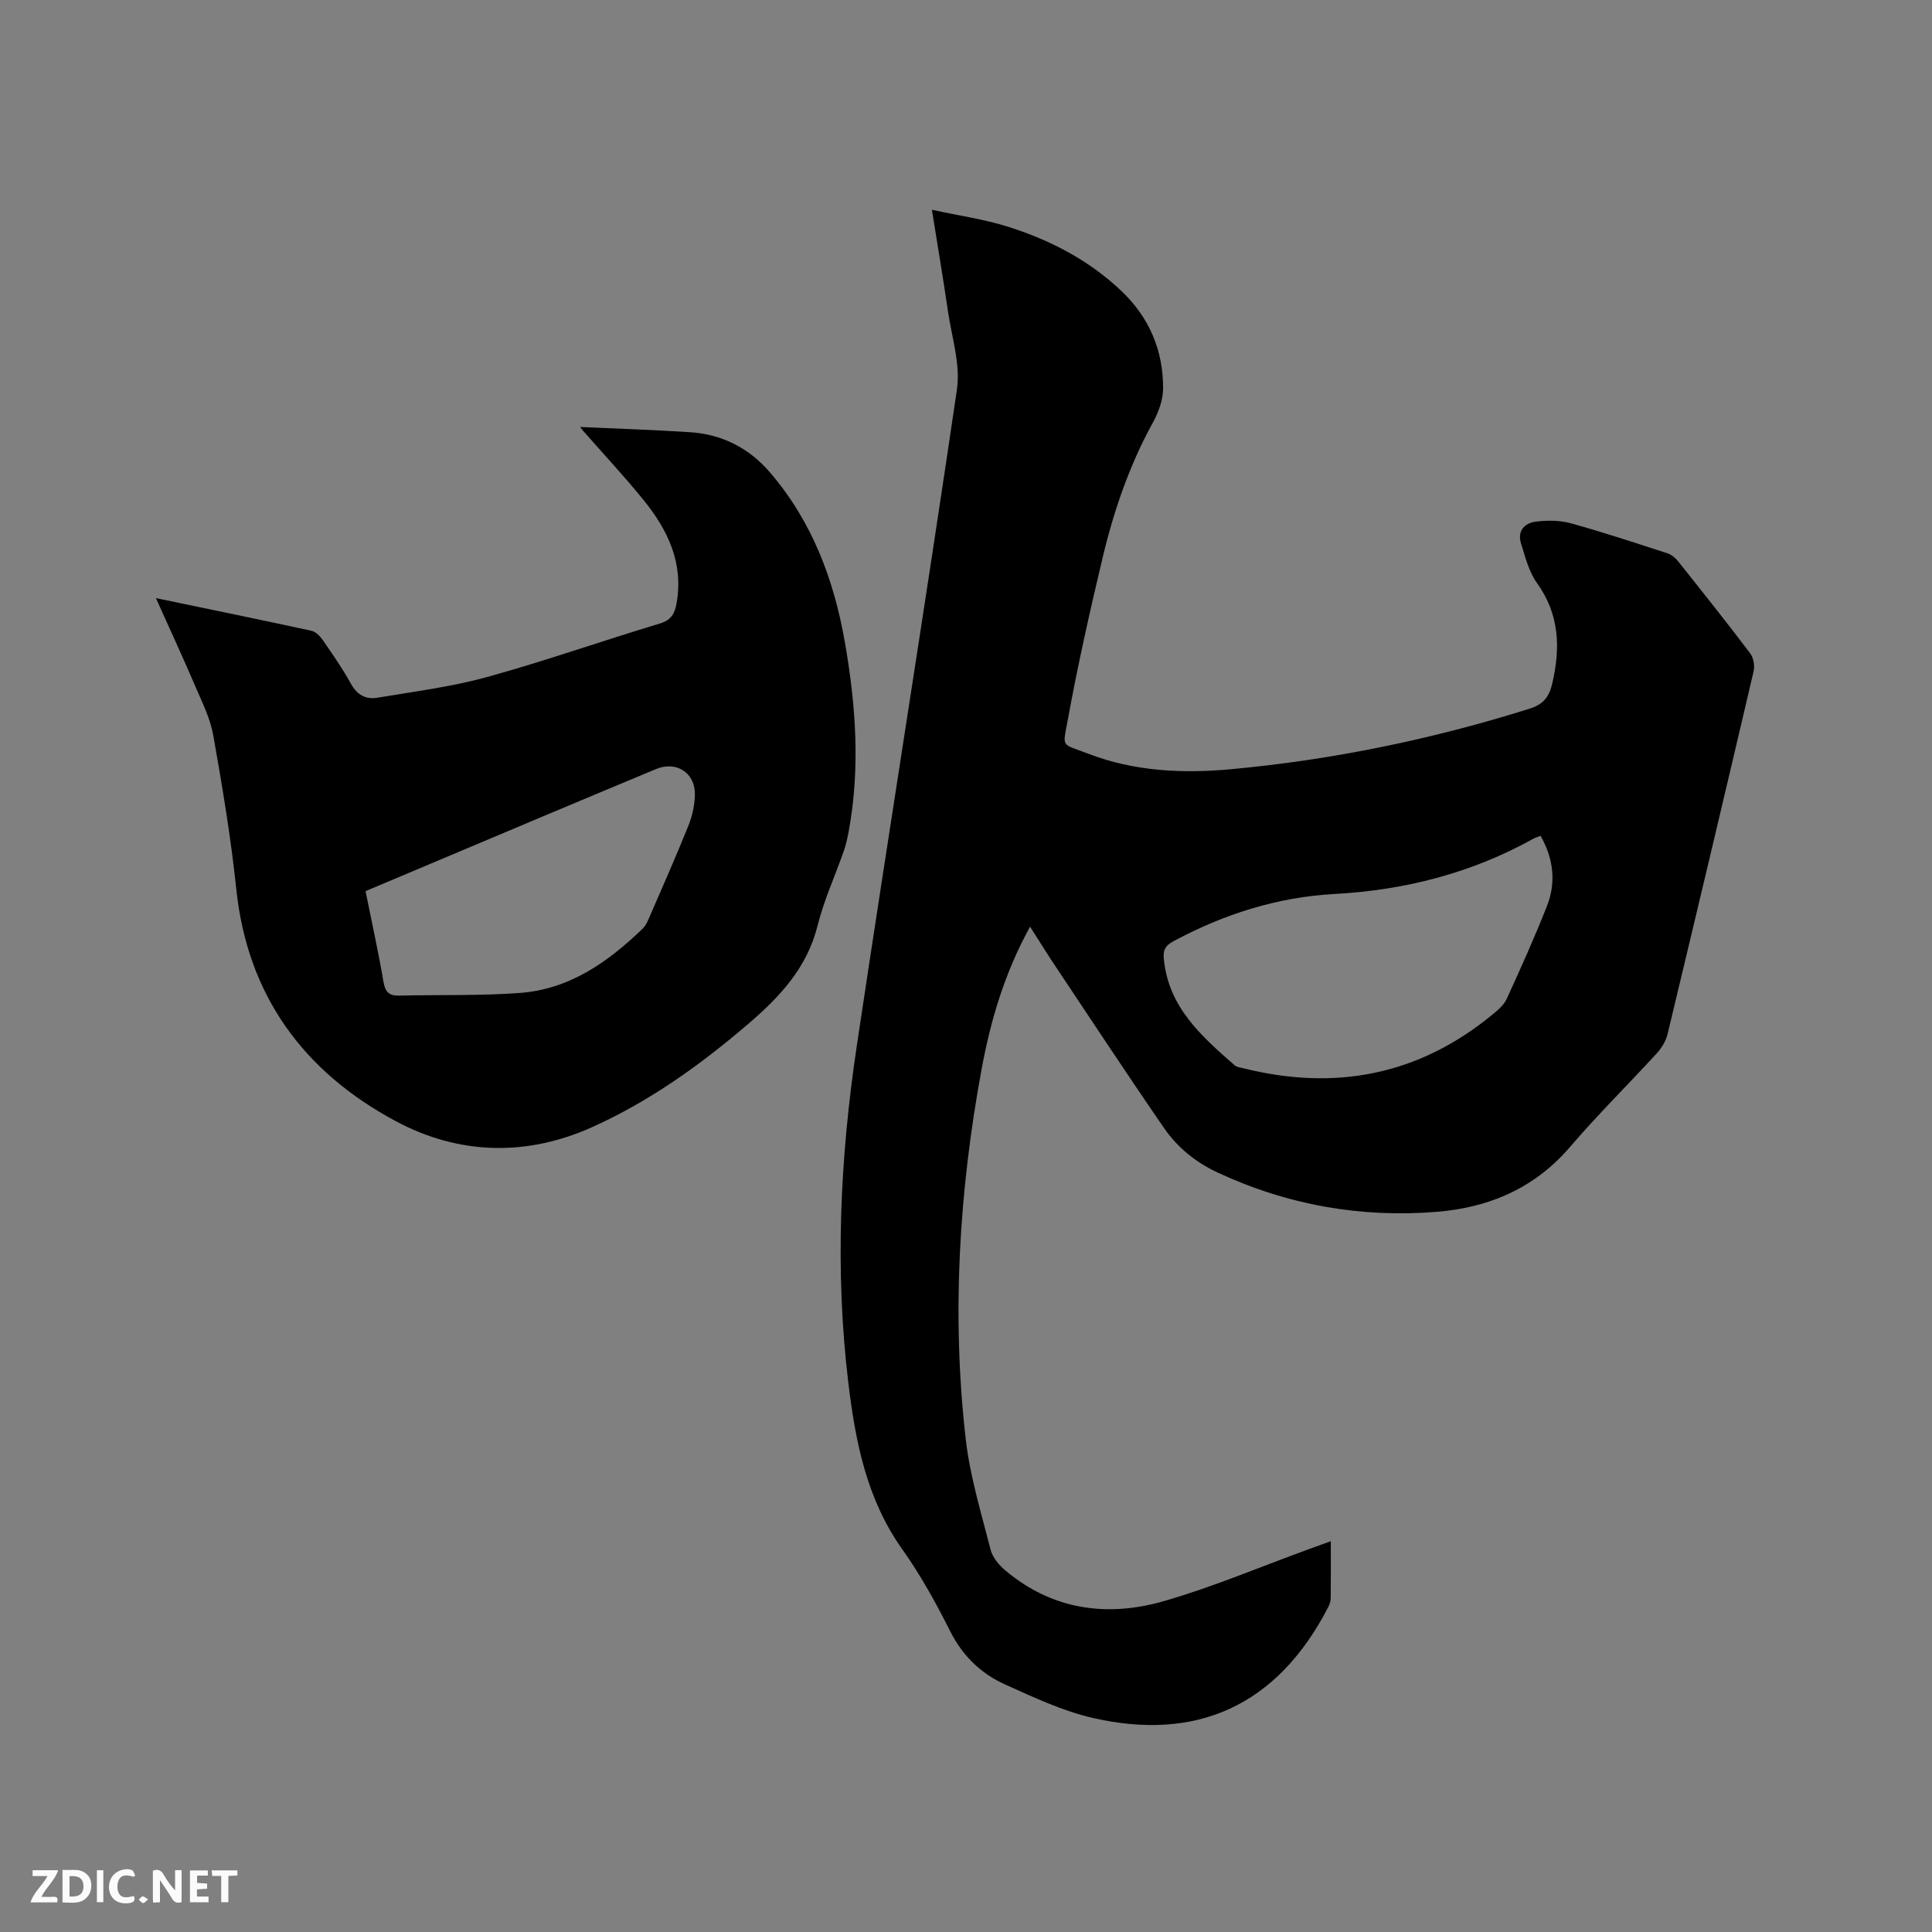 <svg enable-background="new 0 0 400 400" viewBox="0 0 400 400" xmlns="http://www.w3.org/2000/svg"><rect x="0" y="0" width="400" height="400" fill="#808080" stroke="none"/><path d="m213.26 191.86c-5.3 9.63-8.18 19.45-10.04 29.56-4.68 25.37-6.21 50.93-3.27 76.59.89 7.72 3.22 15.29 5.15 22.86.4 1.58 1.72 3.16 3.02 4.25 9.75 8.22 21.12 9.76 32.9 6.36 10.13-2.92 19.9-7.08 29.82-10.69 1.47-.53 2.94-1.06 4.69-1.7 0 4.16.02 7.97-.02 11.77-.01.6-.2 1.25-.47 1.79-10.76 20.89-27.64 27.83-48.66 23.06-6.31-1.43-12.35-4.29-18.31-6.97-5-2.25-8.79-5.93-11.36-11.04-2.94-5.86-6.15-11.66-9.94-16.99-7.34-10.35-9.65-22.17-11.12-34.32-2.82-23.32-1.73-46.6 1.72-69.73 6.78-45.35 14.09-90.63 20.75-136 .77-5.23-1.08-10.87-1.87-16.3-.97-6.67-2.1-13.32-3.31-20.93 5.69 1.24 10.82 1.96 15.69 3.49 8.76 2.76 16.84 6.94 23.57 13.35 5.75 5.47 8.64 12.3 8.61 20.16-.01 2.36-.95 4.93-2.11 7.04-4.85 8.8-8.08 18.2-10.39 27.9-2.65 11.12-5.16 22.28-7.21 33.52-1.12 6.1-1.51 4.96 4.27 7.18 9.49 3.64 19.51 4.11 29.47 3.19 21.04-1.94 41.65-6.19 61.83-12.53 2.79-.87 4.04-2.37 4.69-5.14 1.75-7.45 1.53-14.38-3.17-20.92-1.66-2.32-2.4-5.36-3.28-8.16-.81-2.6.75-4.24 3.11-4.52s4.93-.28 7.2.35c6.73 1.86 13.37 4.06 20.01 6.22.83.27 1.65.96 2.21 1.66 5.02 6.3 10.04 12.6 14.9 19.02.7.92 1 2.59.73 3.73-5.86 25.05-11.8 50.08-17.81 75.09-.35 1.45-1.24 2.93-2.26 4.04-5.94 6.49-12.23 12.68-17.94 19.36-7.31 8.54-16.77 12.55-27.52 13.43-15.79 1.29-31-1.4-45.46-8.14-4.57-2.13-8.32-5.2-11.1-9.23-7.92-11.51-15.6-23.18-23.35-34.8-1.37-2.11-2.7-4.26-4.37-6.86zm105.7-18.81c-.69.27-1.1.38-1.46.58-12.82 7.13-26.57 10.66-41.21 11.46-11.76.64-22.85 4.15-33.26 9.74-1.56.84-2.27 1.63-2.08 3.64.93 10.06 7.81 16.07 14.68 22.1.44.38 1.18.45 1.79.6 19.01 4.75 36.3 1.45 51.57-11.11 1.12-.92 2.37-1.97 2.95-3.24 2.91-6.34 5.77-12.71 8.33-19.2 1.91-4.85 1.43-9.73-1.31-14.57z" fill="#000001"/><path d="m32.28 123.83c11.14 2.32 21.69 4.48 32.22 6.77.88.19 1.76 1.11 2.32 1.91 2.04 2.96 4.12 5.93 5.85 9.08 1.27 2.31 3.1 3.26 5.44 2.87 7.59-1.28 15.3-2.24 22.7-4.28 12.03-3.32 23.82-7.48 35.78-11.08 2.37-.71 3.1-2.04 3.48-4.17 1.5-8.35-1.8-15.19-6.81-21.38-4-4.94-8.36-9.59-12.55-14.38-.34-.38-.63-.81-.6-.77 7.43.34 15.08.59 22.72 1.08 6.66.42 12.28 3.3 16.59 8.33 8.67 10.09 13.21 22.12 15.48 35.03 2.3 13.11 3.25 26.29.77 39.52-.25 1.34-.57 2.69-1.02 3.98-1.79 5.09-4.08 10.06-5.37 15.27-2.18 8.74-7.79 14.74-14.31 20.33-9.86 8.46-20.35 15.99-32.21 21.35-13.7 6.2-27.72 5.84-40.79-1.15-19.08-10.21-30.75-25.99-33.06-48.14-1.11-10.63-2.89-21.2-4.75-31.74-.61-3.47-2.27-6.78-3.68-10.07-2.56-5.99-5.3-11.9-8.2-18.36zm43.4 60.67c1.31 6.5 2.66 12.6 3.71 18.74.36 2.08 1.09 2.94 3.19 2.89 8.35-.2 16.73.06 25.05-.55 10.22-.75 18.21-6.36 25.36-13.25.51-.5.91-1.17 1.2-1.84 2.82-6.5 5.7-12.98 8.34-19.55.81-2.01 1.31-4.29 1.34-6.45.06-4.55-3.88-7-8.06-5.26-7.91 3.3-15.81 6.6-23.7 9.92-12.07 5.07-24.14 10.17-36.43 15.35z" fill="#000001"/><g fill="#fafbfa"><path d="m37.59 393.81c-.92.31-1.52.05-2-.78-.7-1.2-1.52-2.34-2.47-3.78v4.59c-.55.03-.95.05-1.41.07-.03-.37-.06-.64-.06-.91 0-1.91 0-3.81 0-5.7 1.13-.41 1.77-.03 2.29.91.62 1.11 1.38 2.14 2.31 3.19v-4.2h1.35v6.61z"/><path d="m12.94 393.88v-6.75c1.9.19 3.93-.54 5.37 1.29.8 1.01.78 2.88.03 3.97-1.37 1.97-3.4 1.51-5.4 1.49m1.45-1.22c2.04.12 2.92-.58 2.89-2.21-.03-1.51-.98-2.19-2.89-2z"/><path d="m11.81 393.87h-5.49c.68-2.18 2.47-3.48 3.51-5.45h-3.08v-1.21h5.29c-.71 2.13-2.44 3.48-3.47 5.51.86 0 1.63.04 2.39-.01.79-.05 1.14.21.85 1.16"/><path d="m39.33 393.86v-6.61h3.7v1.07h-2.22v1.52c.68.04 1.34.09 2.07.13v1.07c-.72.05-1.38.09-2.1.14v1.48h2.4v1.19h-3.85z"/><path d="m27.71 388.56c-1.15-.3-2.46-.61-3.1.64-.37.73-.41 1.93-.06 2.67.63 1.35 1.99.93 3.17.68.35.94-.01 1.32-.93 1.46-1.62.25-3.05-.27-3.76-1.48-.73-1.24-.6-3.03.31-4.17.88-1.11 2.71-1.7 4-1.16.32.13.44.74.65 1.12-.1.08-.19.16-.28.24"/><path d="m49.15 387.24v1.07c-.59.02-1.17.05-1.87.08v5.44h-1.48v-5.44h-1.85c-.05-.4-.08-.73-.13-1.15z"/><path d="m20.06 387.21h1.33v6.62h-1.33z"/><path d="m30.68 393.25c-.49.38-.8.79-1.05.76-.32-.05-.6-.45-.9-.7.26-.24.51-.64.8-.67.29-.04.62.3 1.15.61"/></g></svg>